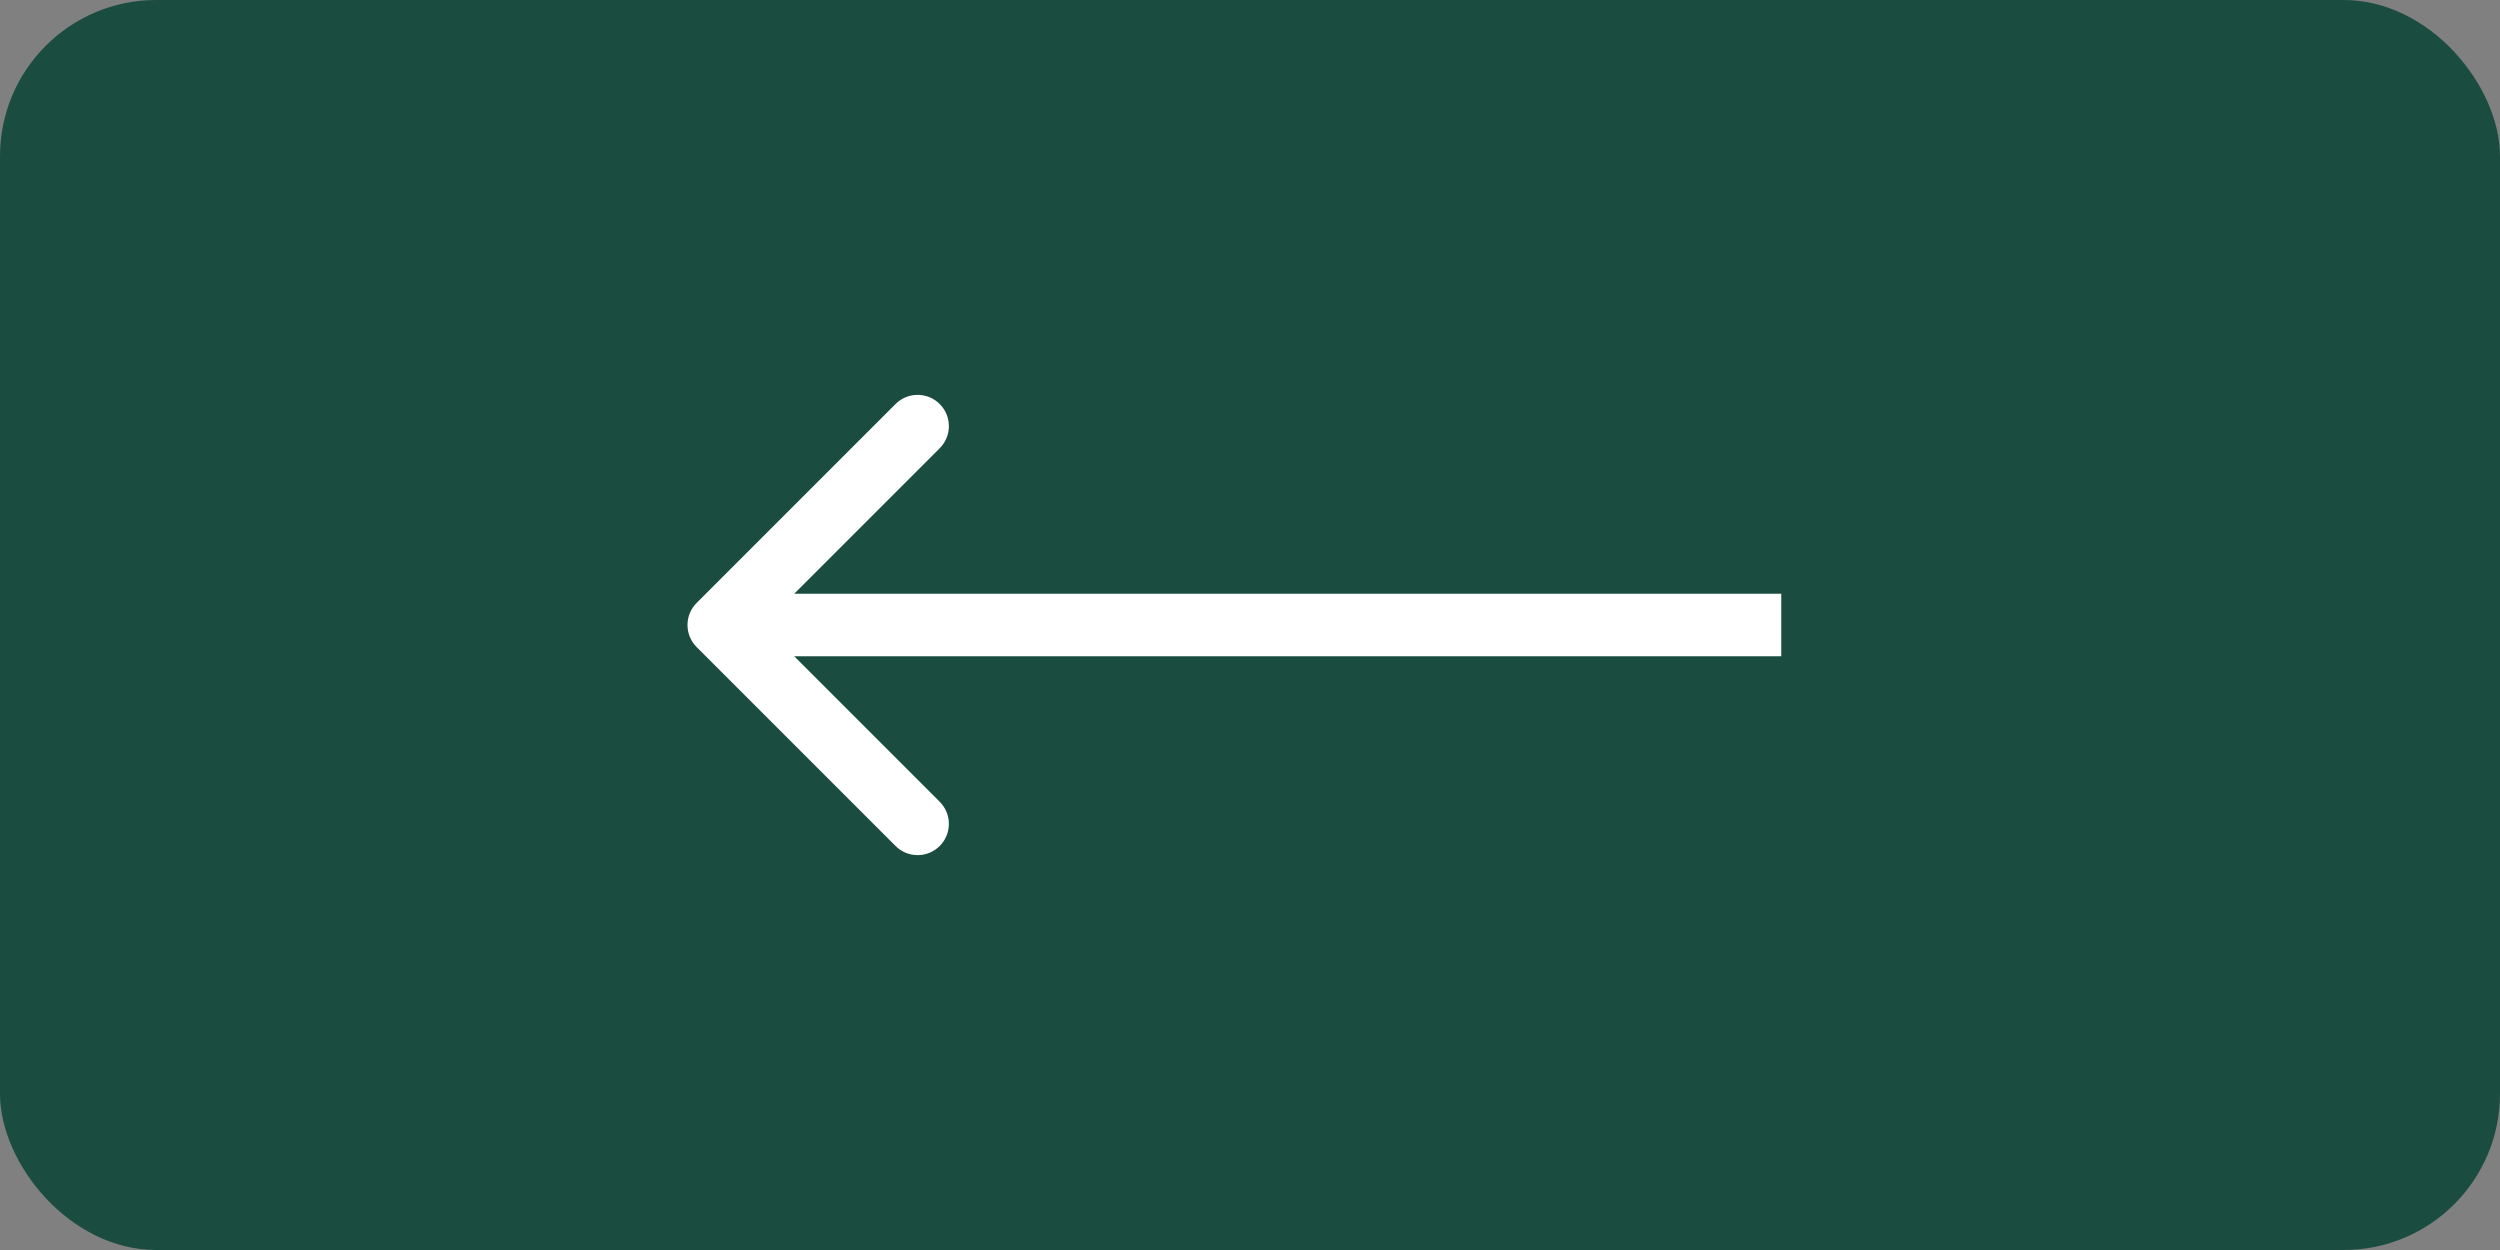 <?xml version="1.0" encoding="UTF-8"?> <svg xmlns="http://www.w3.org/2000/svg" width="80" height="40" viewBox="0 0 80 40" fill="none"><rect x="0" y="0" width="80" height="40" fill="#808080" stroke="none"/><rect width="80" height="40" rx="5" fill="#1A4C40"></rect><path d="M22.293 19.293C21.902 19.683 21.902 20.317 22.293 20.707L28.657 27.071C29.047 27.462 29.68 27.462 30.071 27.071C30.462 26.68 30.462 26.047 30.071 25.657L24.414 20L30.071 14.343C30.462 13.953 30.462 13.319 30.071 12.929C29.68 12.538 29.047 12.538 28.657 12.929L22.293 19.293ZM57 20L57 19L23 19L23 20L23 21L57 21L57 20Z" fill="white"></path></svg> 